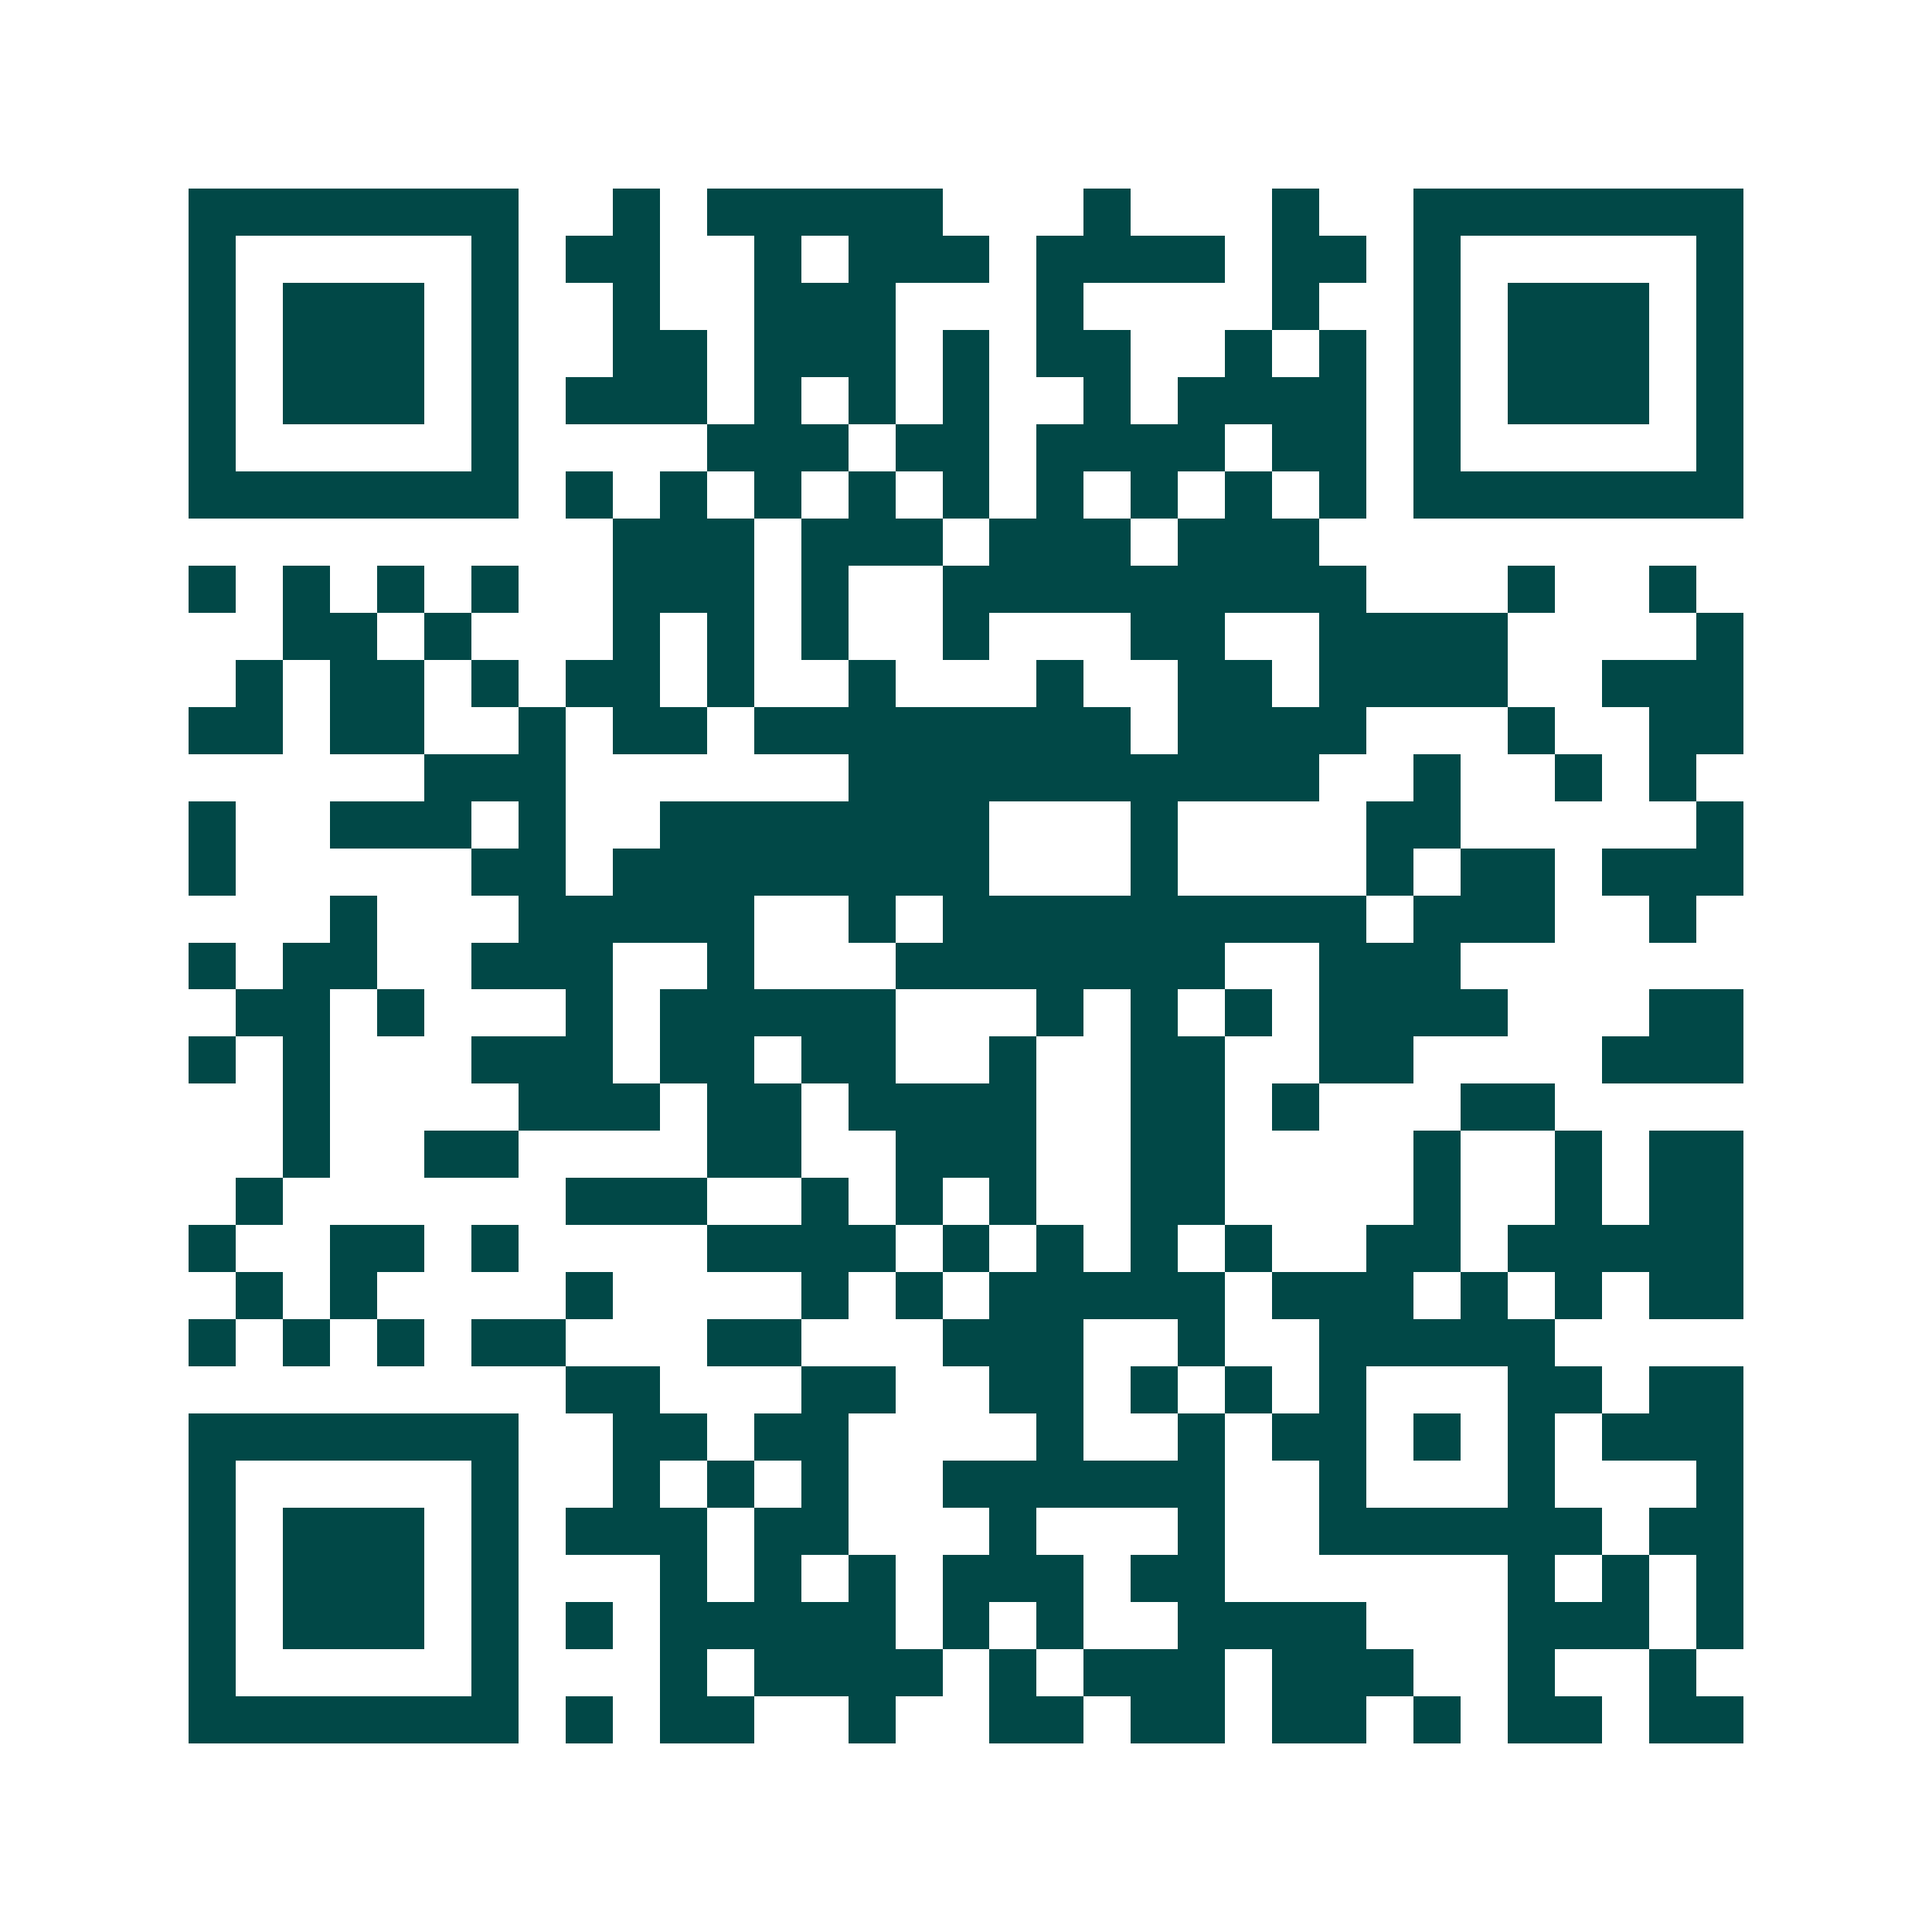 <svg xmlns="http://www.w3.org/2000/svg" width="200" height="200" viewBox="0 0 41 41" shape-rendering="crispEdges"><path fill="#ffffff" d="M0 0h41v41H0z"/><path stroke="#014847" d="M4 4.5h7m2 0h1m1 0h5m3 0h1m3 0h1m2 0h7M4 5.5h1m5 0h1m1 0h2m2 0h1m1 0h3m1 0h4m1 0h2m1 0h1m5 0h1M4 6.5h1m1 0h3m1 0h1m2 0h1m2 0h3m3 0h1m4 0h1m2 0h1m1 0h3m1 0h1M4 7.5h1m1 0h3m1 0h1m2 0h2m1 0h3m1 0h1m1 0h2m2 0h1m1 0h1m1 0h1m1 0h3m1 0h1M4 8.5h1m1 0h3m1 0h1m1 0h3m1 0h1m1 0h1m1 0h1m2 0h1m1 0h4m1 0h1m1 0h3m1 0h1M4 9.5h1m5 0h1m4 0h3m1 0h2m1 0h4m1 0h2m1 0h1m5 0h1M4 10.5h7m1 0h1m1 0h1m1 0h1m1 0h1m1 0h1m1 0h1m1 0h1m1 0h1m1 0h1m1 0h7M13 11.5h3m1 0h3m1 0h3m1 0h3M4 12.5h1m1 0h1m1 0h1m1 0h1m2 0h3m1 0h1m2 0h9m3 0h1m2 0h1M6 13.5h2m1 0h1m3 0h1m1 0h1m1 0h1m2 0h1m3 0h2m2 0h4m4 0h1M5 14.5h1m1 0h2m1 0h1m1 0h2m1 0h1m2 0h1m3 0h1m2 0h2m1 0h4m2 0h3M4 15.5h2m1 0h2m2 0h1m1 0h2m1 0h8m1 0h4m3 0h1m2 0h2M9 16.5h3m6 0h10m2 0h1m2 0h1m1 0h1M4 17.5h1m2 0h3m1 0h1m2 0h7m3 0h1m4 0h2m5 0h1M4 18.5h1m5 0h2m1 0h8m3 0h1m4 0h1m1 0h2m1 0h3M7 19.5h1m3 0h5m2 0h1m1 0h9m1 0h3m2 0h1M4 20.5h1m1 0h2m2 0h3m2 0h1m3 0h7m2 0h3M5 21.5h2m1 0h1m3 0h1m1 0h5m3 0h1m1 0h1m1 0h1m1 0h4m3 0h2M4 22.5h1m1 0h1m3 0h3m1 0h2m1 0h2m2 0h1m2 0h2m2 0h2m4 0h3M6 23.5h1m4 0h3m1 0h2m1 0h4m2 0h2m1 0h1m3 0h2M6 24.5h1m2 0h2m4 0h2m2 0h3m2 0h2m4 0h1m2 0h1m1 0h2M5 25.5h1m6 0h3m2 0h1m1 0h1m1 0h1m2 0h2m4 0h1m2 0h1m1 0h2M4 26.5h1m2 0h2m1 0h1m4 0h4m1 0h1m1 0h1m1 0h1m1 0h1m2 0h2m1 0h5M5 27.5h1m1 0h1m4 0h1m4 0h1m1 0h1m1 0h5m1 0h3m1 0h1m1 0h1m1 0h2M4 28.5h1m1 0h1m1 0h1m1 0h2m3 0h2m3 0h3m2 0h1m2 0h5M12 29.5h2m3 0h2m2 0h2m1 0h1m1 0h1m1 0h1m3 0h2m1 0h2M4 30.5h7m2 0h2m1 0h2m4 0h1m2 0h1m1 0h2m1 0h1m1 0h1m1 0h3M4 31.5h1m5 0h1m2 0h1m1 0h1m1 0h1m2 0h6m2 0h1m3 0h1m3 0h1M4 32.5h1m1 0h3m1 0h1m1 0h3m1 0h2m3 0h1m3 0h1m2 0h6m1 0h2M4 33.5h1m1 0h3m1 0h1m3 0h1m1 0h1m1 0h1m1 0h3m1 0h2m6 0h1m1 0h1m1 0h1M4 34.5h1m1 0h3m1 0h1m1 0h1m1 0h5m1 0h1m1 0h1m2 0h4m3 0h3m1 0h1M4 35.5h1m5 0h1m3 0h1m1 0h4m1 0h1m1 0h3m1 0h3m2 0h1m2 0h1M4 36.5h7m1 0h1m1 0h2m2 0h1m2 0h2m1 0h2m1 0h2m1 0h1m1 0h2m1 0h2"/></svg>
